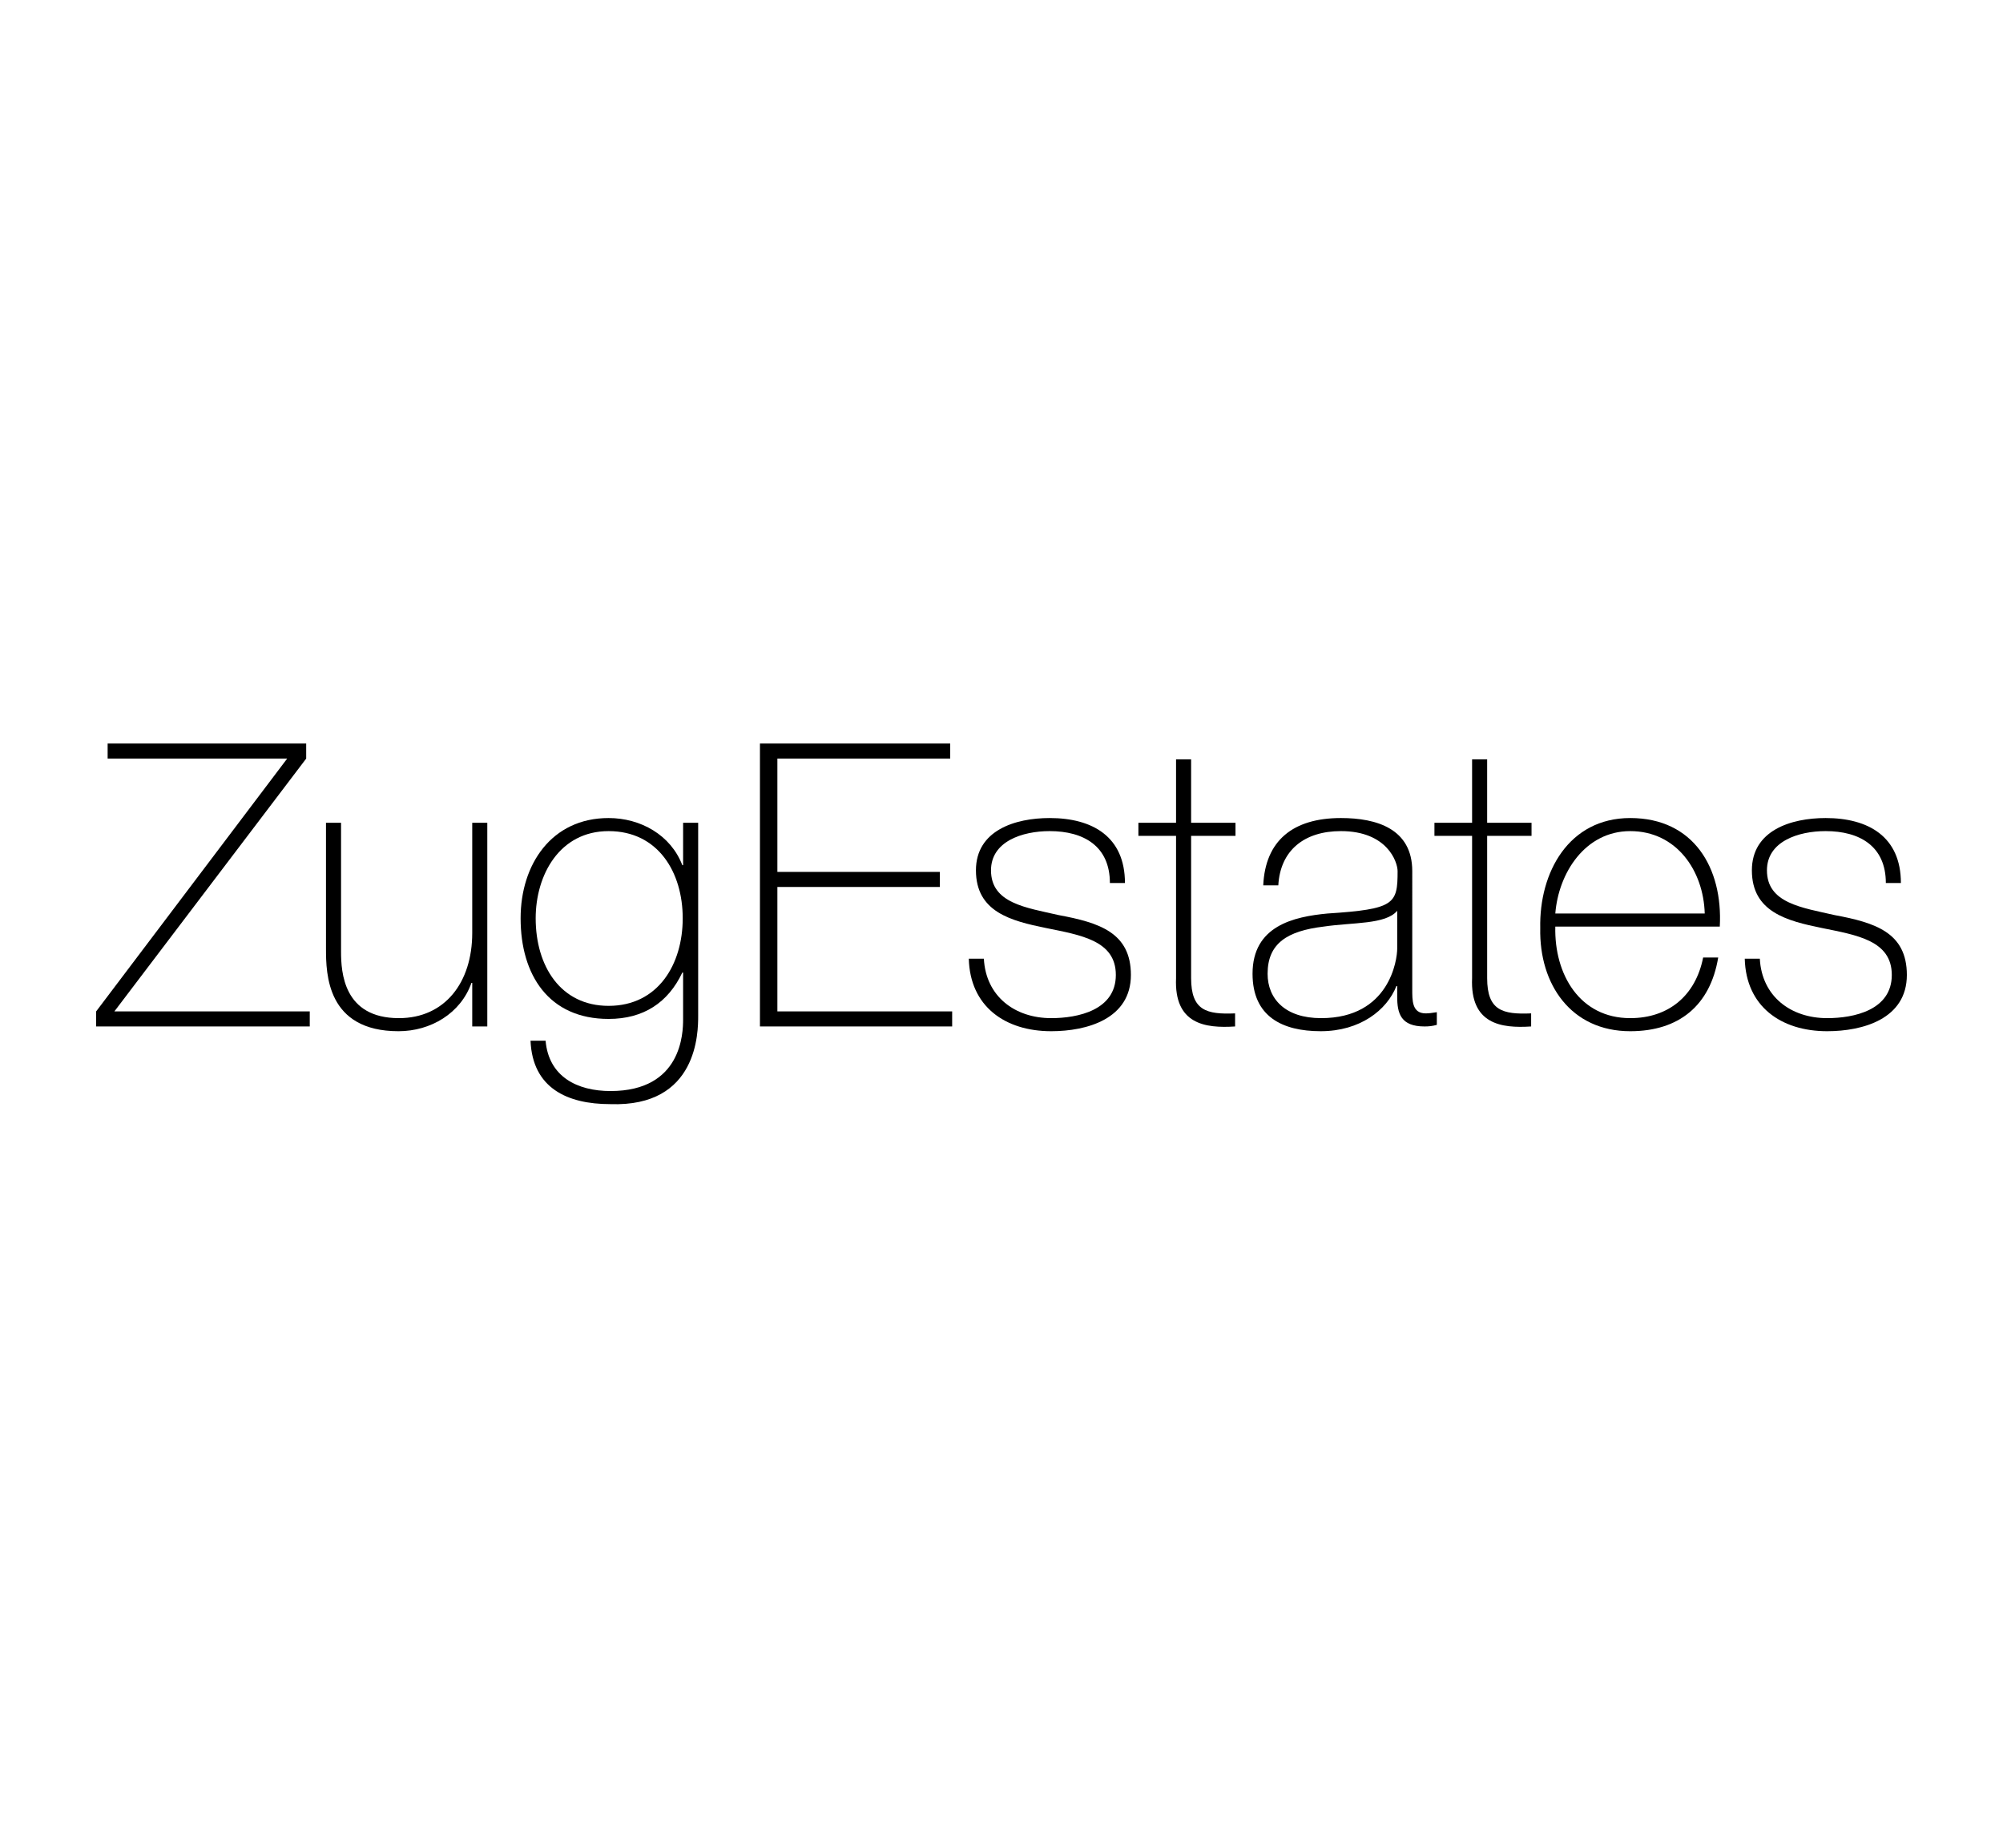 <?xml version="1.0" encoding="utf-8"?>
<!-- Generator: Adobe Illustrator 24.1.0, SVG Export Plug-In . SVG Version: 6.00 Build 0)  -->
<svg version="1.1" id="Ebene_1" xmlns="http://www.w3.org/2000/svg" xmlns:xlink="http://www.w3.org/1999/xlink" x="0px" y="0px"
	 viewBox="0 0 776 716" style="enable-background:new 0 0 776 716;" xml:space="preserve">
<g>
	<path d="M41.699,288.118h76.923v5.835l-74.311,97.961h75.696v5.835H37.249v-5.835l74.006-97.961H41.699V288.118z"/>
	<path d="M188.788,397.749h-5.835V380.86h-0.306c-4.145,11.823-15.814,18.732-28.253,18.732c-27.79,0-28.1-22.265-28.1-31.939
		V318.83h5.835v49.897c0,7.988,0.922,25.799,22.418,25.799c17.81,0,28.406-13.818,28.406-33.013V318.83h5.835V397.749z"/>
	<path d="M270.485,318.83v74.774c0,6.14,0,35.468-34.088,34.241c-16.736,0-30.091-6.298-30.86-24.567h5.835
		c1.227,13.971,12.281,19.496,25.178,19.496c27.637,0,28.1-22.571,28.1-27.79v-18.116h-0.306
		c-5.529,11.67-15.05,17.963-28.558,17.963c-23.187,0-34.088-17.041-34.088-39.001c0-20.88,11.975-38.843,34.088-38.843
		c12.434,0,24.103,6.604,28.558,18.268h0.306V318.83H270.485z M207.534,355.83c0,18.579,9.674,33.935,28.253,33.935
		c19.19,0,28.711-16.125,28.711-33.935s-9.521-33.777-28.711-33.777C216.744,322.053,207.534,339.094,207.534,355.83z"/>
	<path d="M368.886,391.914v5.835h-74.469V288.118h73.7v5.835h-66.944v43.914h62.952v5.835h-62.952v48.212H368.886z"/>
	<path d="M381.167,371.492c0.769,14.587,11.975,23.034,26.099,23.034c10.29,0,25.03-3.07,25.03-16.736
		c0-26.72-54.199-8.294-54.199-40.539c0-15.504,15.198-20.264,28.558-20.264c16.583,0,29.17,7.215,29.17,25.178h-5.835
		c0-14.277-10.132-20.112-23.335-20.112c-10.595,0-22.724,3.992-22.724,15.198c0,12.744,13.508,14.434,26.252,17.352
		c15.662,2.917,27.947,6.756,27.947,23.187c0,17.041-17.046,21.802-30.865,21.802c-17.963,0-31.476-9.674-31.934-28.1H381.167z"/>
	<path d="M478.655,323.896h-17.194v55.121c0,12.591,5.988,14.124,17.041,13.666v5.066c-11.67,0.769-23.645-0.922-22.876-18.732
		v-55.121h-14.587v-5.066h14.587v-24.567h5.835v24.567h17.194V323.896z"/>
	<path d="M547.136,383.161c0,4.455-0.153,9.521,5.219,9.521c1.074,0,2.459-0.153,4.302-0.463v4.913
		c-1.69,0.463-3.07,0.616-4.761,0.616c-9.216,0-10.595-5.066-10.595-11.517v-4.145h-0.306c-3.686,9.368-14.129,17.505-29.327,17.505
		c-14.893,0-26.41-5.682-26.41-22.265c0-18.579,15.967-22.108,29.022-23.34c26.099-1.685,27.174-3.681,27.174-16.425
		c0-3.533-3.992-15.509-21.955-15.509c-14.129,0-23.492,7.368-24.261,21.033h-5.835c0.769-17.347,11.517-26.099,30.096-26.099
		c13.818,0,27.637,4.145,27.637,20.575V383.161z M541.301,352.913c-4.45,5.377-17.194,4.455-28.558,6.145
		c-13.971,1.685-21.649,6.446-21.649,18.269c0,9.674,6.756,17.199,20.728,17.199c26.563,0,29.48-22.724,29.48-26.873V352.913z"/>
	<path d="M593.347,323.896h-17.194v55.121c0,12.591,5.988,14.124,17.041,13.666v5.066c-11.67,0.769-23.645-0.922-22.876-18.732
		v-55.121h-14.587v-5.066h14.587v-24.567h5.835v24.567h17.194V323.896z"/>
	<path d="M602.558,359.058c-0.458,18.579,9.521,35.468,29.022,35.468c14.893,0,25.331-8.752,28.248-23.492h5.835
		c-3.07,18.579-15.198,28.558-34.083,28.558c-22.881,0-35.315-18.121-34.857-39.923c-0.458-21.649,11.054-42.682,34.857-42.682
		c24.567,0,35.926,19.348,34.699,42.071H602.558z M660.443,353.987c-0.458-16.578-10.901-31.934-28.864-31.934
		c-17.505,0-27.795,16.278-29.022,31.934H660.443z"/>
	<path d="M681.787,371.492c0.764,14.587,11.975,23.034,26.099,23.034c10.29,0,25.03-3.07,25.03-16.736
		c0-26.72-54.204-8.294-54.204-40.539c0-15.504,15.203-20.264,28.563-20.264c16.578,0,29.169,7.215,29.169,25.178h-5.835
		c0-14.277-10.132-20.112-23.335-20.112c-10.595,0-22.728,3.992-22.728,15.198c0,12.744,13.513,14.434,26.257,17.352
		c15.662,2.917,27.947,6.756,27.947,23.187c0,17.041-17.046,21.802-30.865,21.802c-17.963,0-31.476-9.674-31.934-28.1H681.787z"/>
</g>
<g>
</g>
<g>
</g>
<g>
</g>
<g>
</g>
<g>
</g>
<g>
</g>
<g>
</g>
<g>
</g>
<g>
</g>
<g>
</g>
<g>
</g>
<g>
</g>
<g>
</g>
<g>
</g>
<g>
</g>
</svg>
